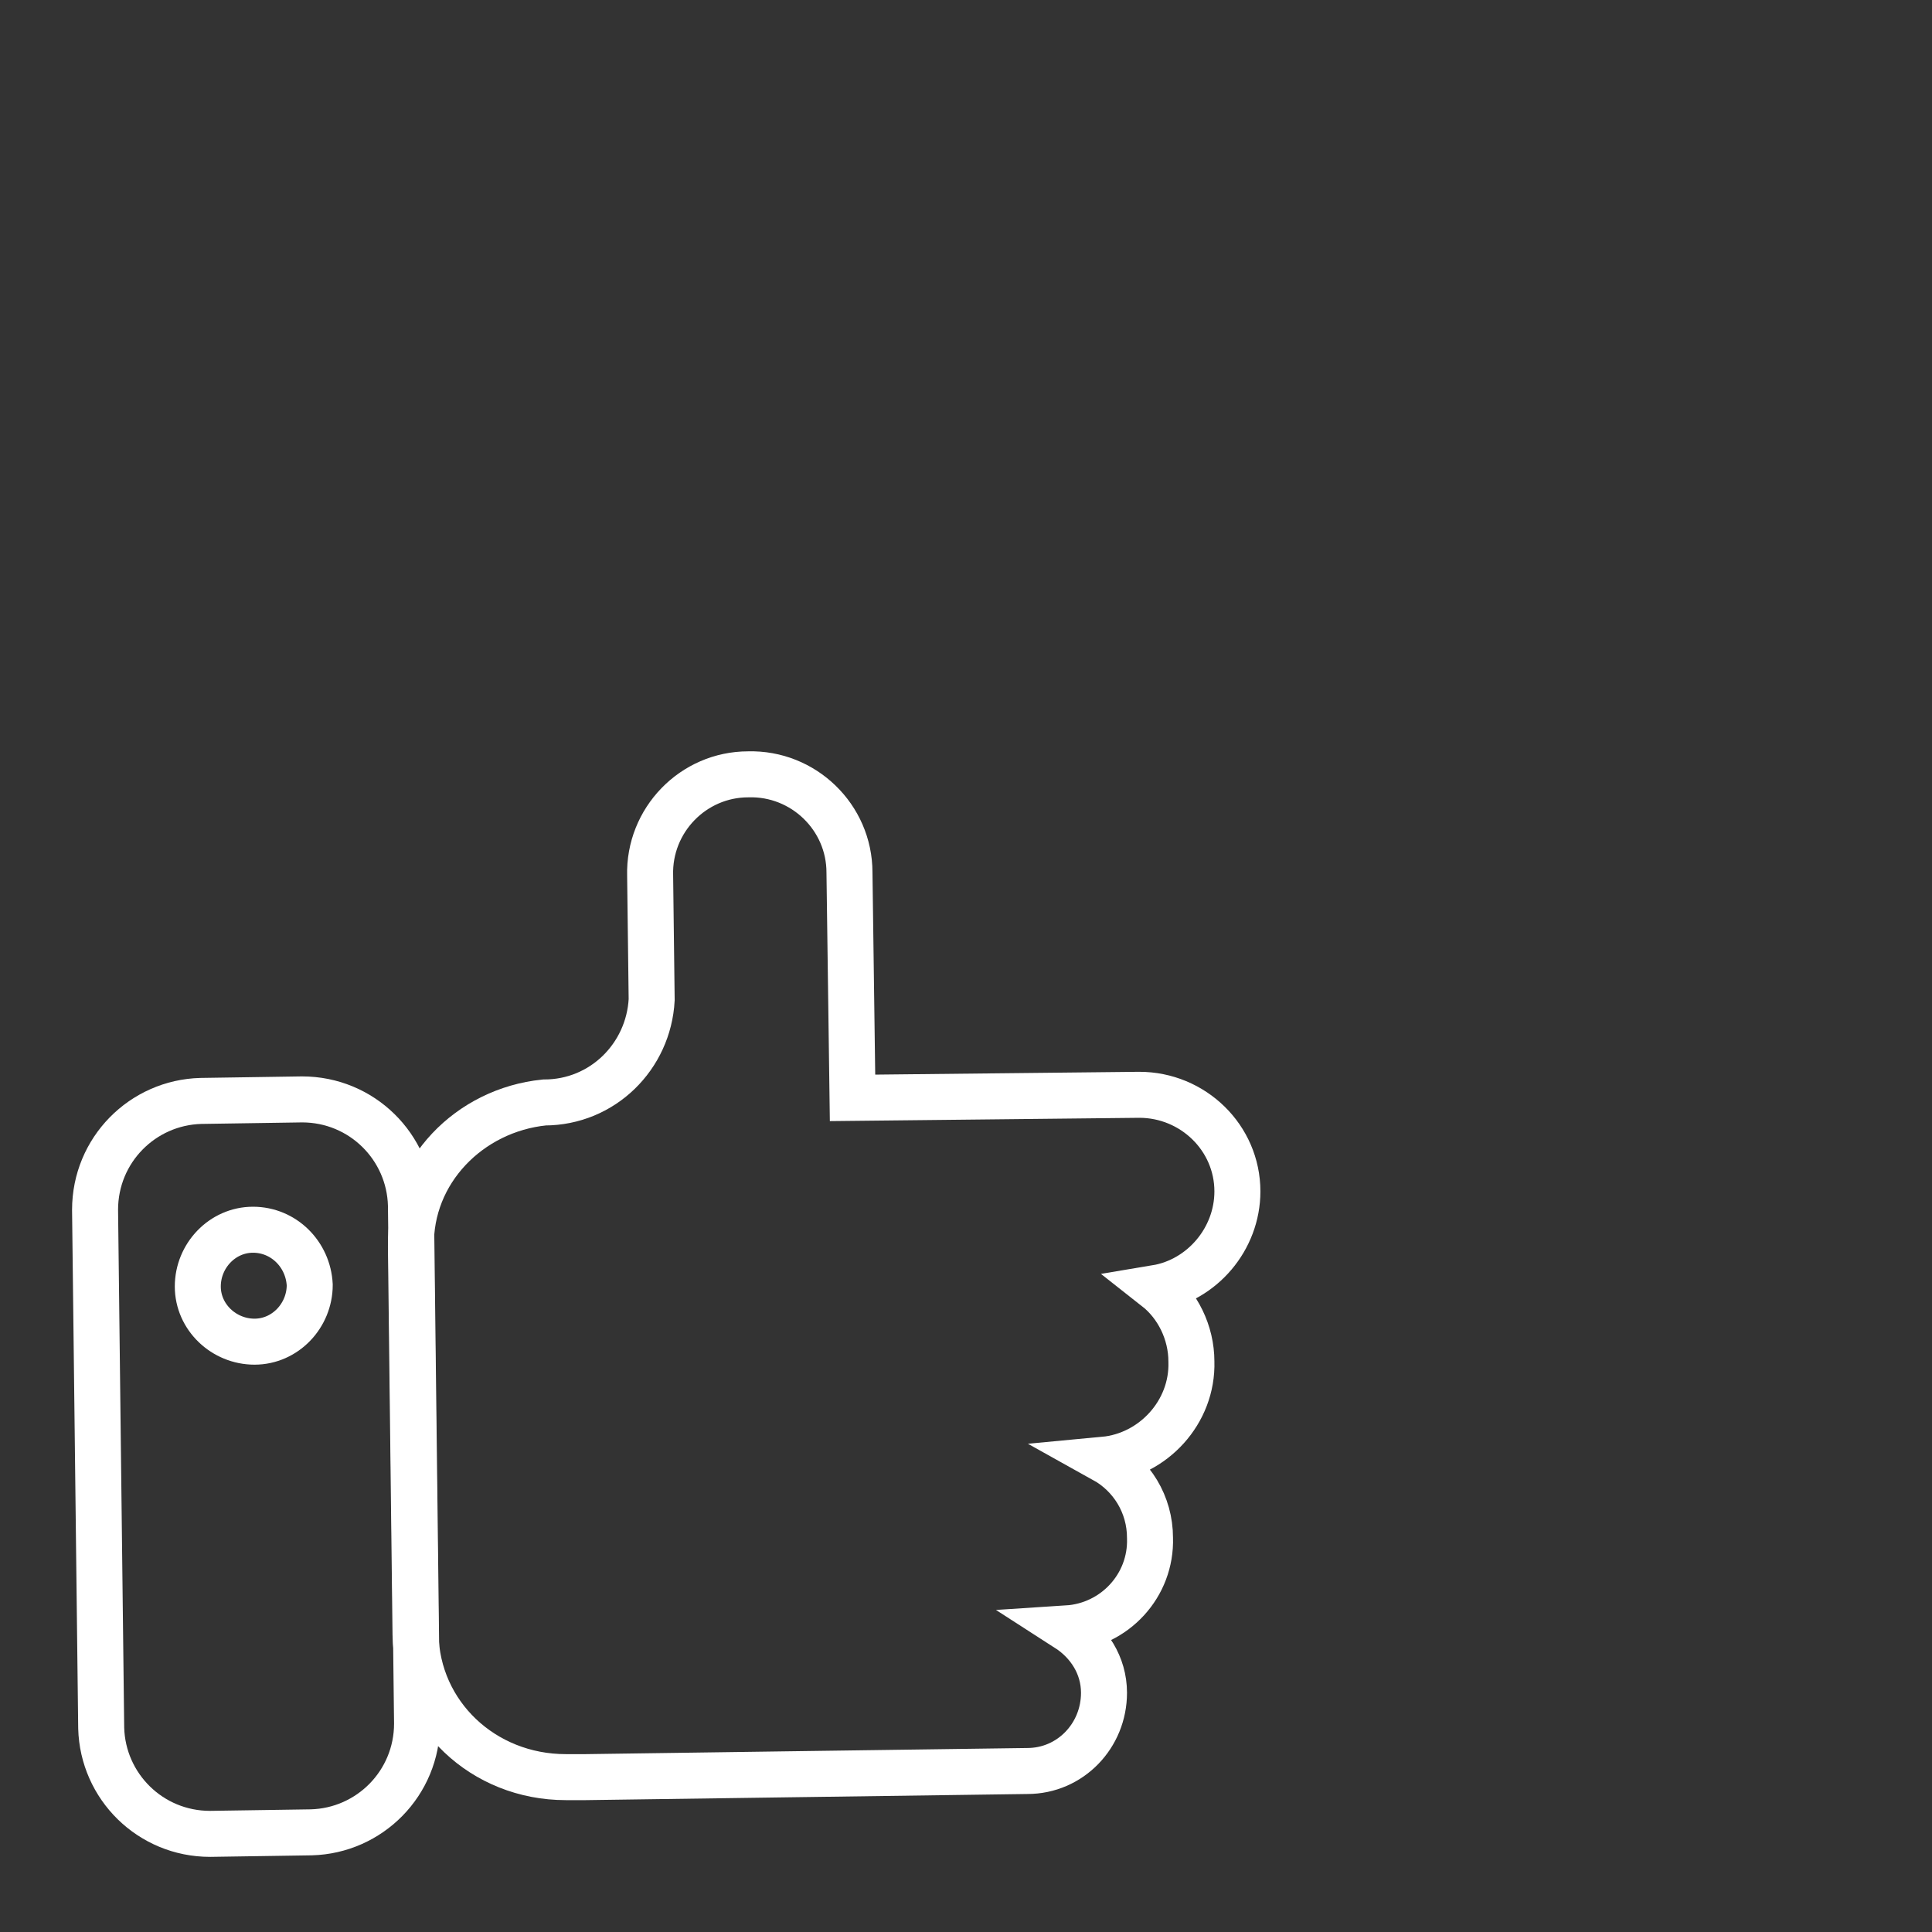 <?xml version="1.0" encoding="UTF-8"?>
<!-- Generator: Adobe Illustrator 22.1.0, SVG Export Plug-In . SVG Version: 6.00 Build 0)  -->
<svg xmlns="http://www.w3.org/2000/svg" xmlns:xlink="http://www.w3.org/1999/xlink" version="1.1" id="Слой_1" x="0px" y="0px" viewBox="0 0 126 126" style="enable-background:new 0 0 126 126;" xml:space="preserve">
<rect x="0" y="0" width="126" height="126" fill="#333333" stroke="none"/>
<style type="text/css">
	.st0{fill:none;stroke:#FFFFFF;stroke-width:3;stroke-miterlimit:10;}
</style>
<g>
	<g>
		<g>
			<path class="st0" d="M27.2,112.4c0,3.9-3.1,7-6.9,7.1l-6.6,0.1c-3.9,0-7-3.1-7.1-6.9L6.2,78.9c0-3.9,3.1-7,6.9-7.1l6.6-0.1     c3.9,0,7,3.1,7.1,6.9L27.2,112.4z"></path>
		</g>
		<path class="st0" d="M80.7,77.7c0-3.5-2.9-6.3-6.4-6.3l-18.7,0.2l-0.2-14.7c0-3.6-3-6.5-6.6-6.4c-3.6,0-6.5,3-6.4,6.6l0.1,8.1    c-0.2,3.7-3.2,6.7-7,6.7l0,0c-4.9,0.5-8.8,4.5-8.7,9.4l0.3,25.3c0.1,5.2,4.4,9.3,9.8,9.3h1.3l14.3-0.2l14.5-0.2c2.8,0,5-2.3,5-5.1    c0-1.8-1-3.3-2.4-4.2c3.1-0.2,5.5-2.8,5.4-5.9c0-2.2-1.2-4.1-3-5.1c3.2-0.3,5.8-3.1,5.7-6.4c0-1.9-0.9-3.7-2.3-4.8    C78.4,83.5,80.7,80.8,80.7,77.7z"></path>
		<path class="st0" d="M20.2,83.8c0,2-1.6,3.7-3.6,3.7s-3.7-1.6-3.7-3.6s1.6-3.7,3.6-3.7S20.1,81.8,20.2,83.8z"></path>
	</g>
</g>
</svg>
